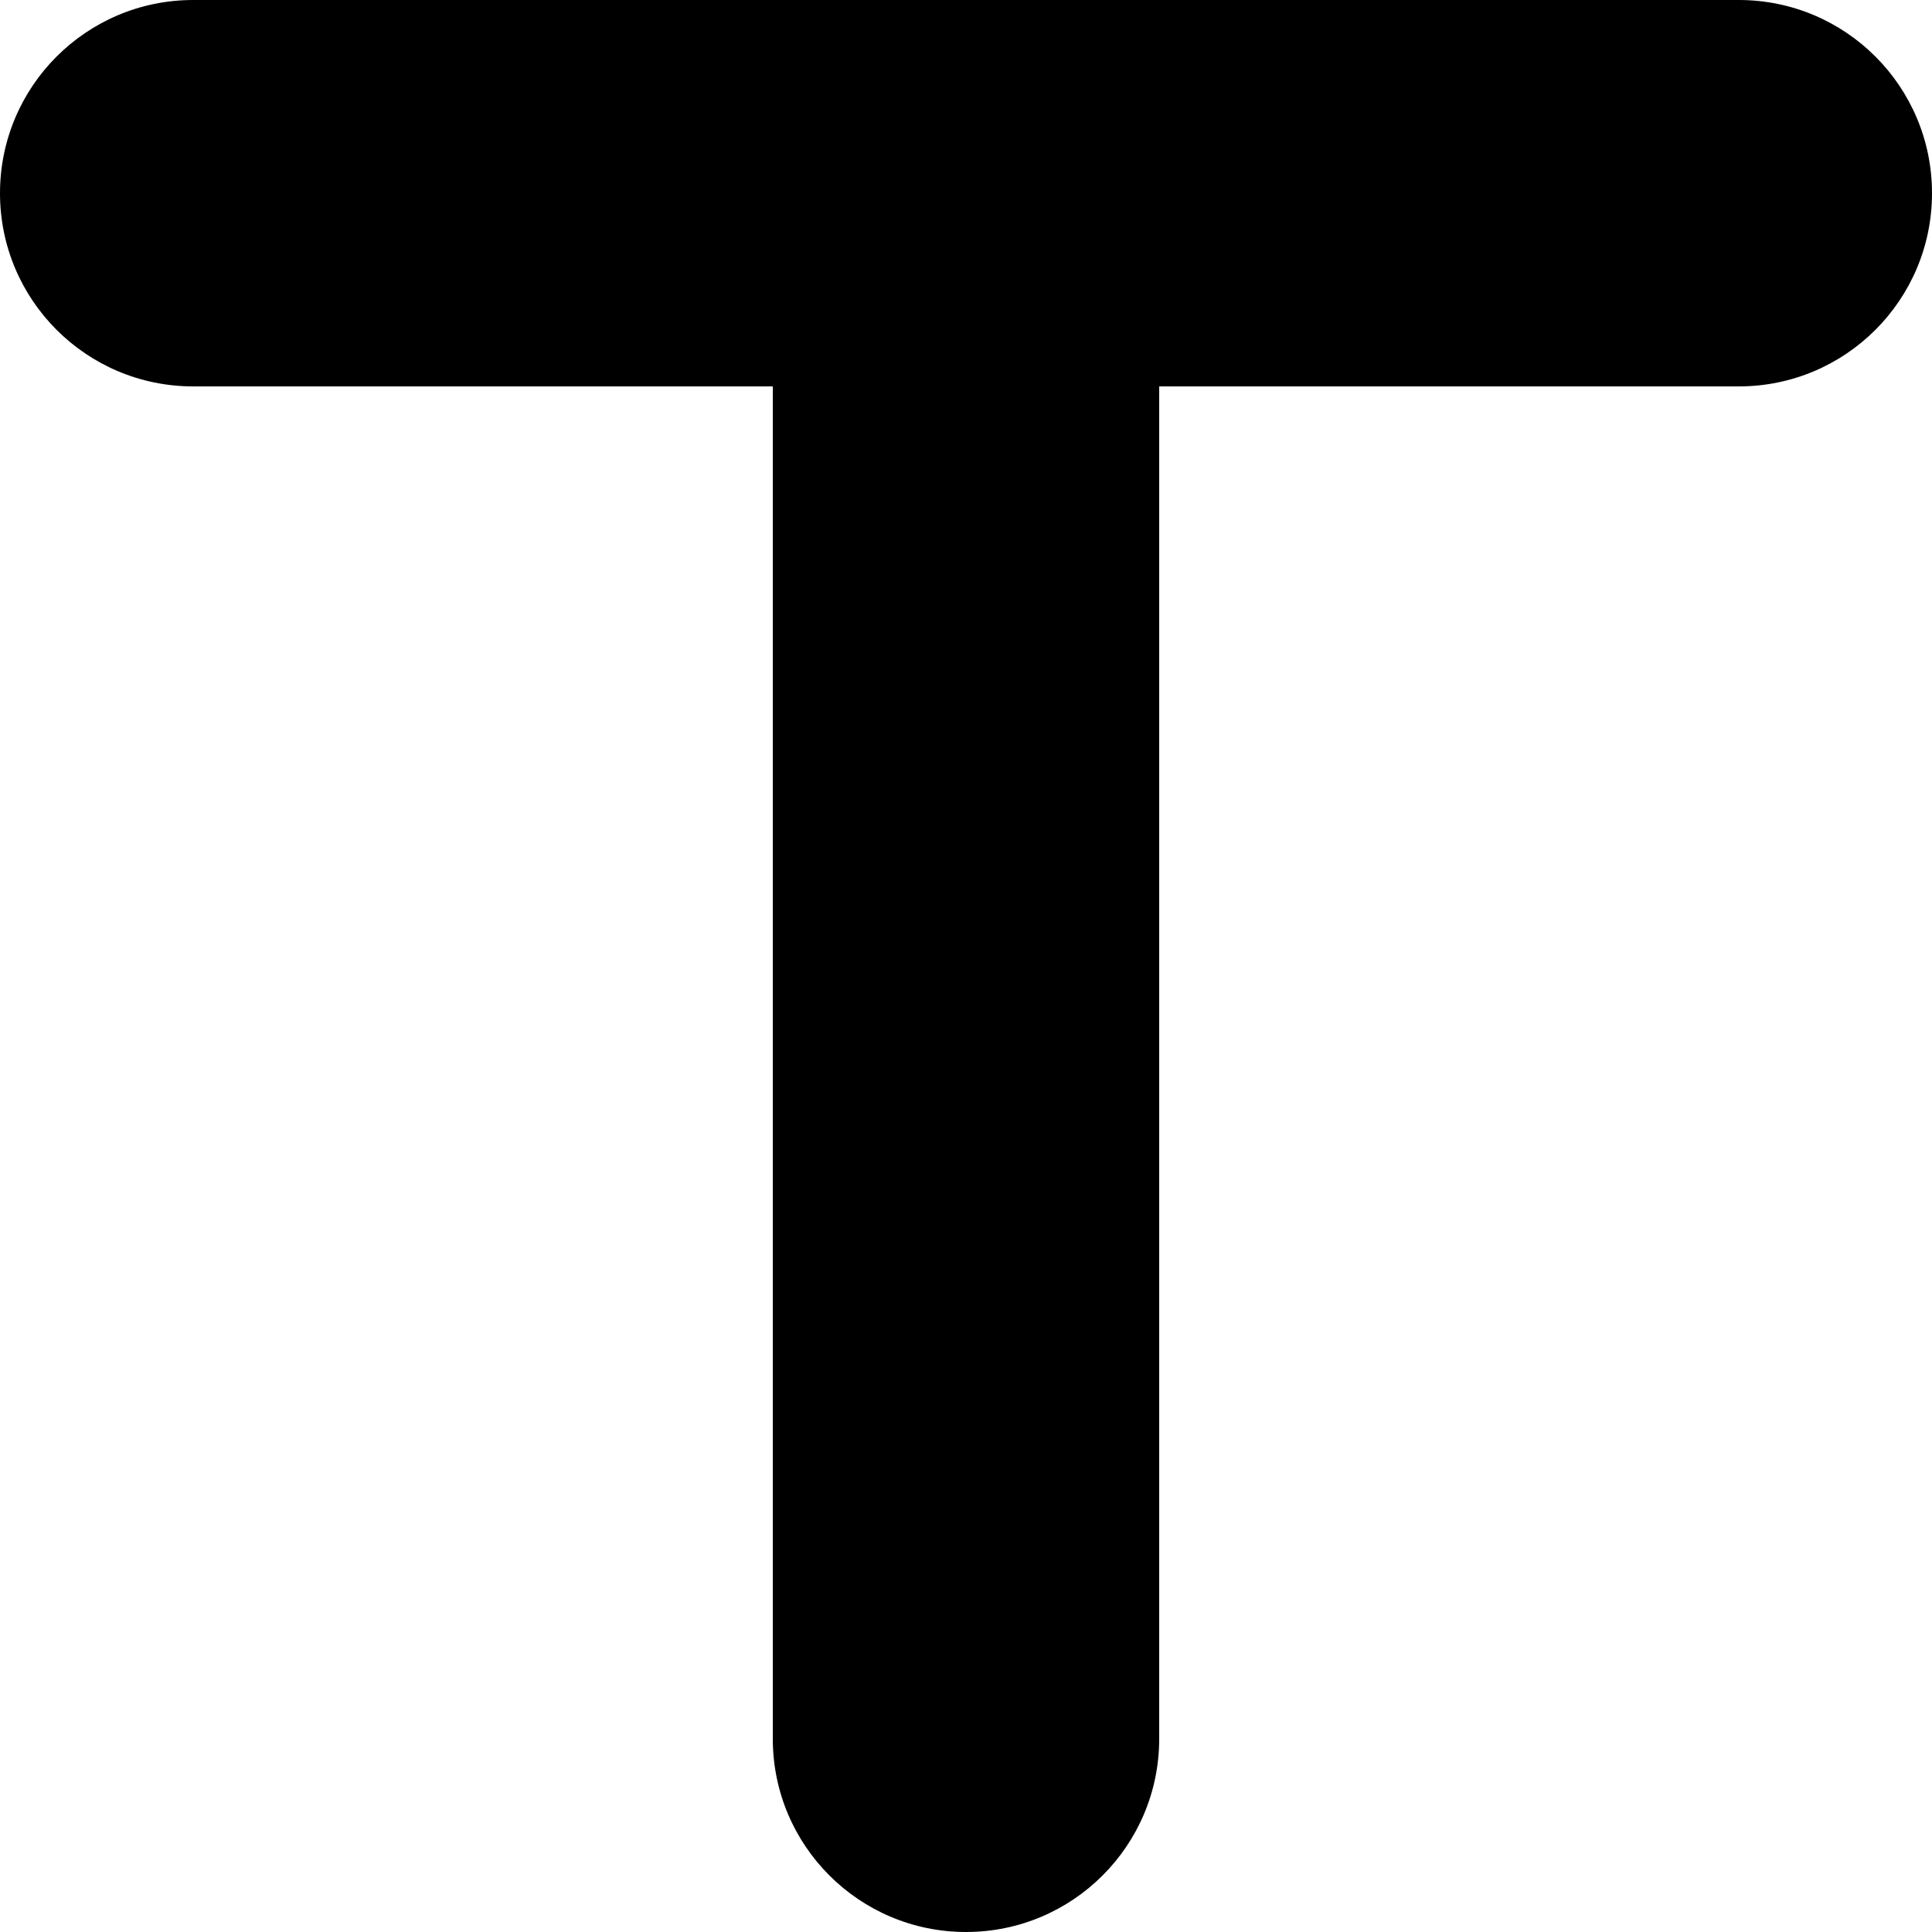 <?xml version="1.0" encoding="utf-8"?>
<svg xmlns="http://www.w3.org/2000/svg" fill="none" height="100%" overflow="visible" preserveAspectRatio="none" style="display: block;" viewBox="0 0 20 20" width="100%">
<path d="M8 18V4H2C0.895 4 0 3.105 0 2C0 0.895 0.895 0 2 0H18C19.105 0 20 0.895 20 2C20 3.105 19.105 4 18 4H12V18C12 19.105 11.105 20 10 20C8.895 20 8 19.105 8 18Z" fill="black" id="letter-t (Stroke)"/>
</svg>